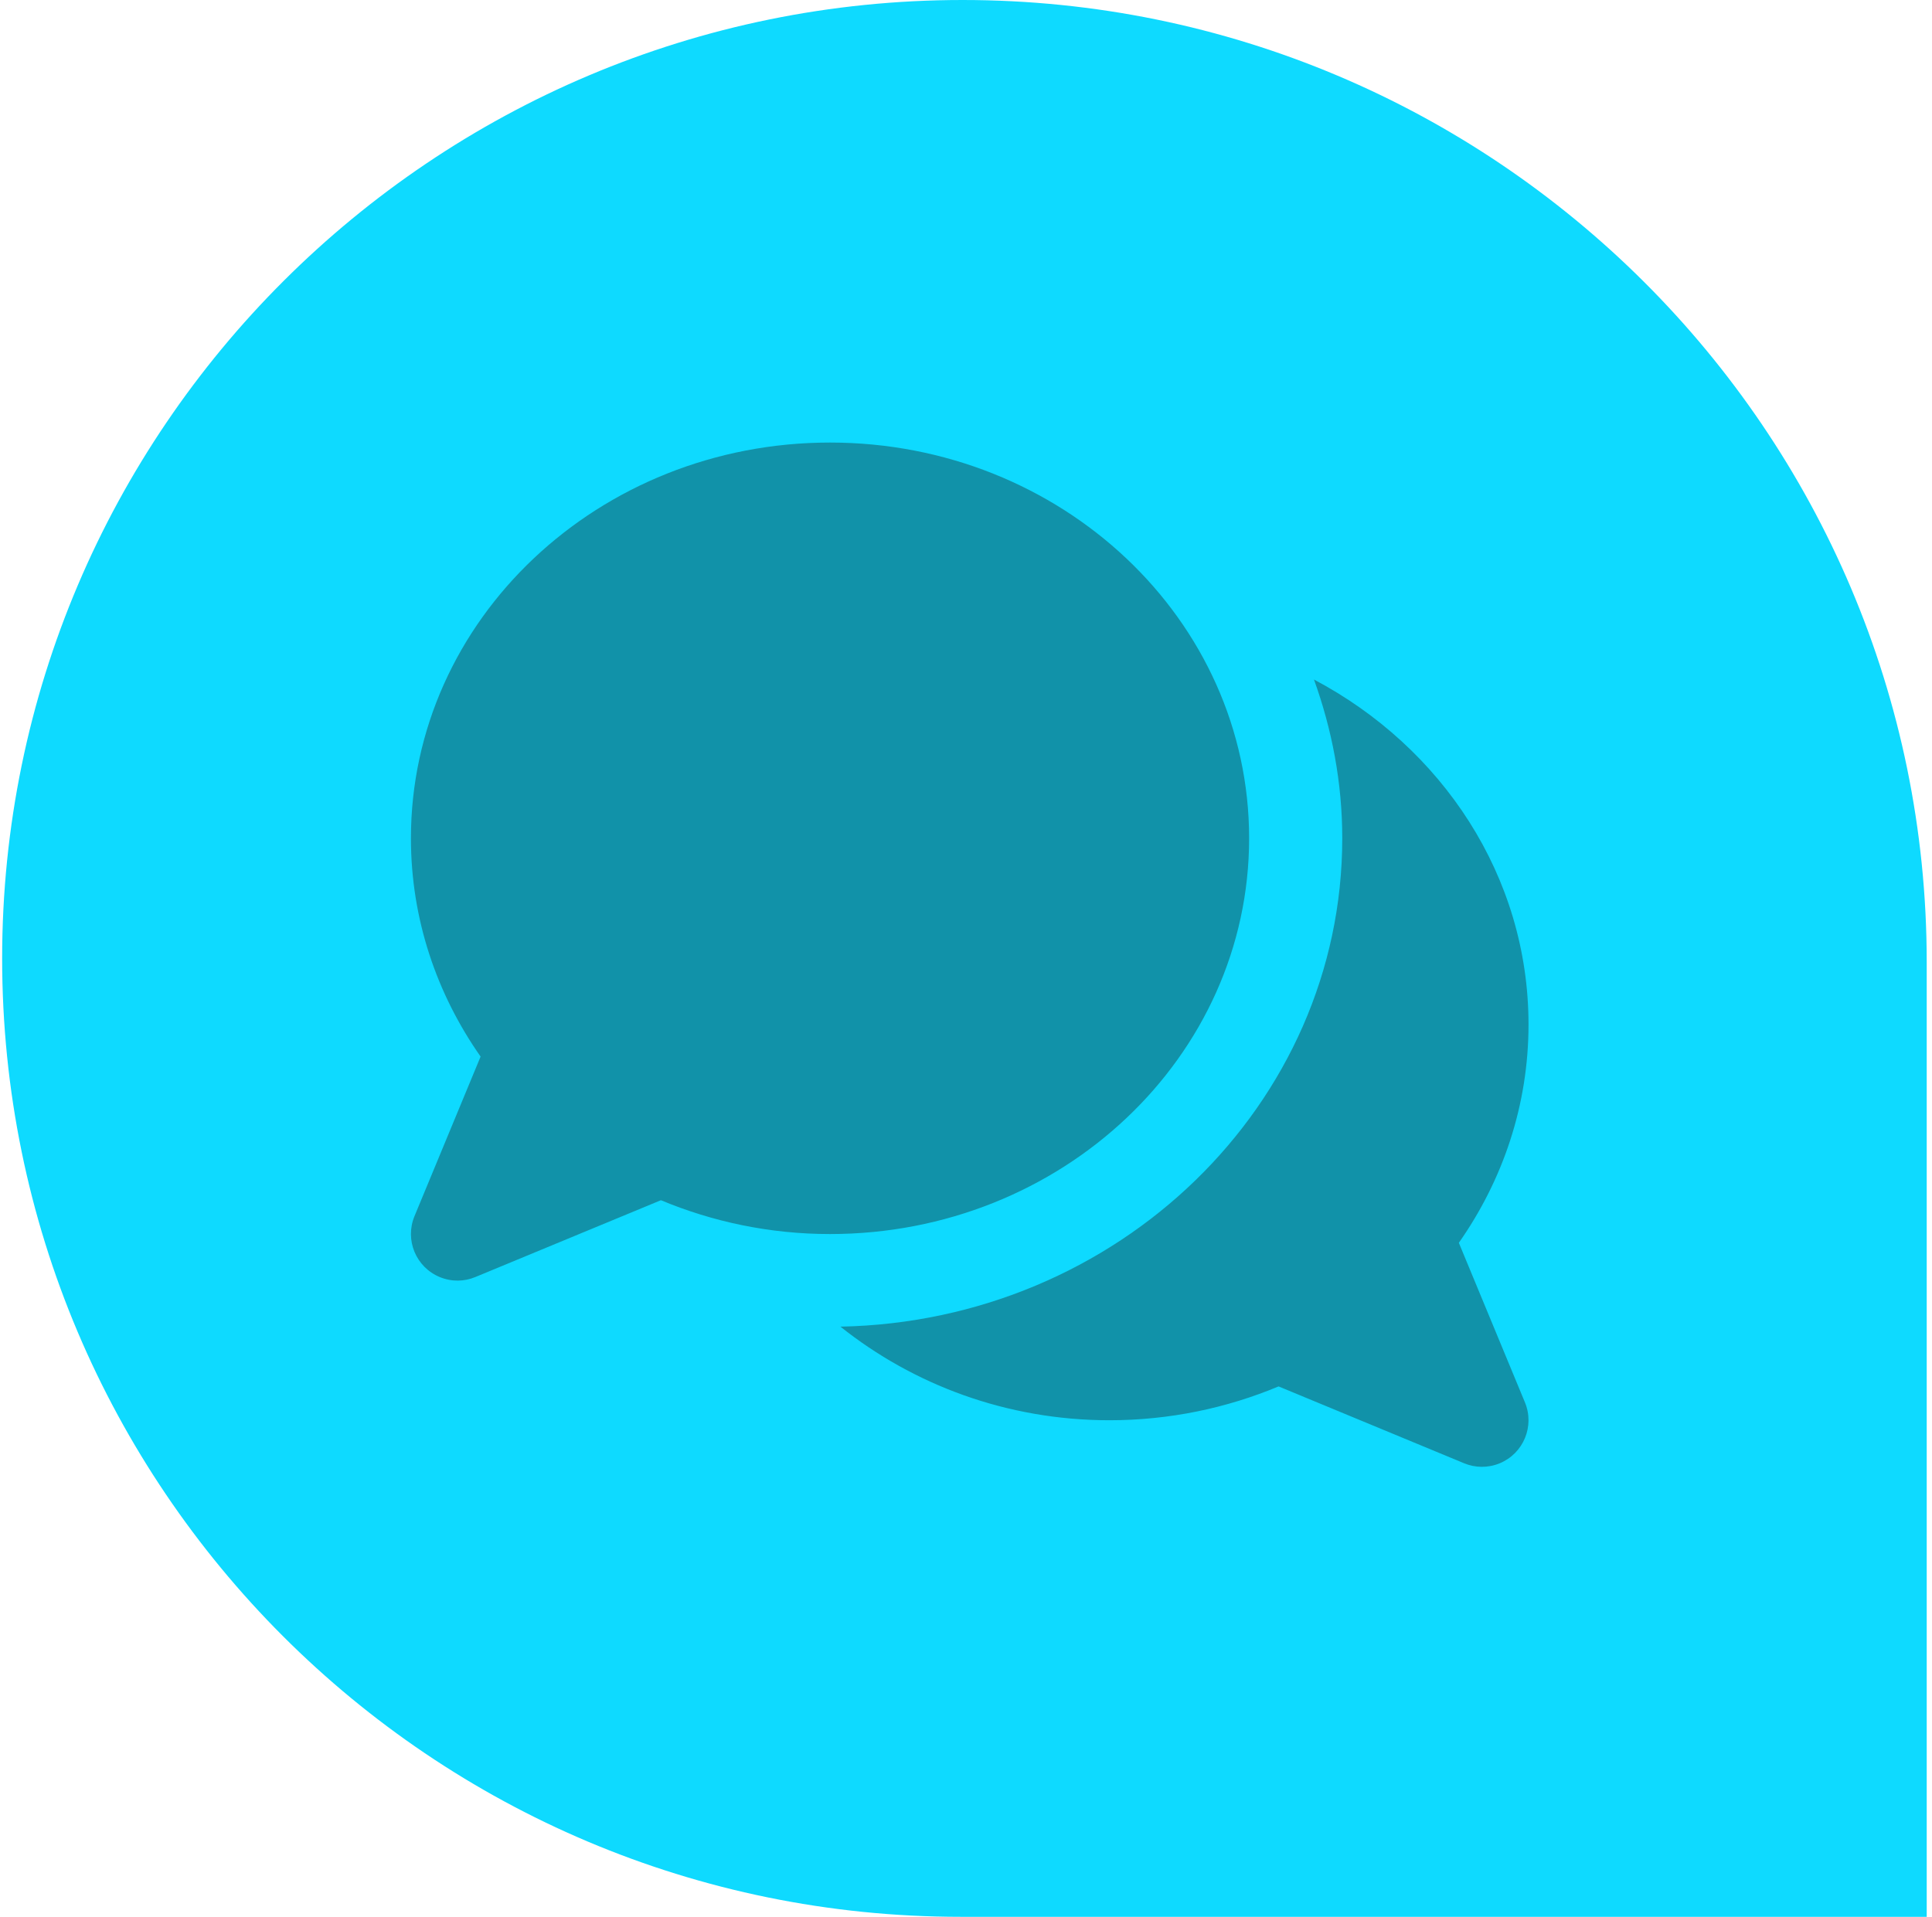 <?xml version="1.0" encoding="UTF-8"?> <svg xmlns="http://www.w3.org/2000/svg" width="260" height="258" viewBox="0 0 260 258" fill="none"><g clip-path="url(#clip0_18_169)"><path d="M129.289 258C58.044 258 0.289 200.245 0.289 129C0.289 57.755 58.294 -8.4959e-07 129.539 0C201.059 8.5287e-07 259.289 57.979 259.289 129.5V258H129.289Z" fill="#0EDAFF"></path><path d="M111.701 59.566C80.551 59.566 55.301 83.412 55.301 112.834C55.301 123.691 58.766 133.788 64.676 142.214L55.778 163.699C54.457 166.901 55.974 170.561 59.175 171.887C60.773 172.548 62.486 172.507 63.968 171.887L88.942 161.547C95.907 164.451 103.592 166.1 111.701 166.1C142.856 166.1 168.101 142.245 168.101 112.834C168.101 83.41 142.856 59.566 111.701 59.566Z" fill="#1192A9"></path><path d="M196.325 167.279C202.236 158.853 205.701 148.761 205.701 137.9C205.701 117.925 194.043 100.569 176.828 91.462C179.251 98.17 180.635 105.342 180.635 112.832C180.635 148.661 150.457 177.843 113.102 178.564C122.894 186.37 135.47 191.162 149.301 191.162C157.409 191.162 165.095 189.517 172.066 186.609L197.034 196.953C198.516 197.569 200.228 197.614 201.832 196.953C205.026 195.624 206.545 191.967 205.223 188.765L196.325 167.279Z" fill="#1192A9"></path></g><defs><clipPath id="clip0_18_169"><rect width="260" height="258" fill="white"></rect></clipPath></defs></svg> 